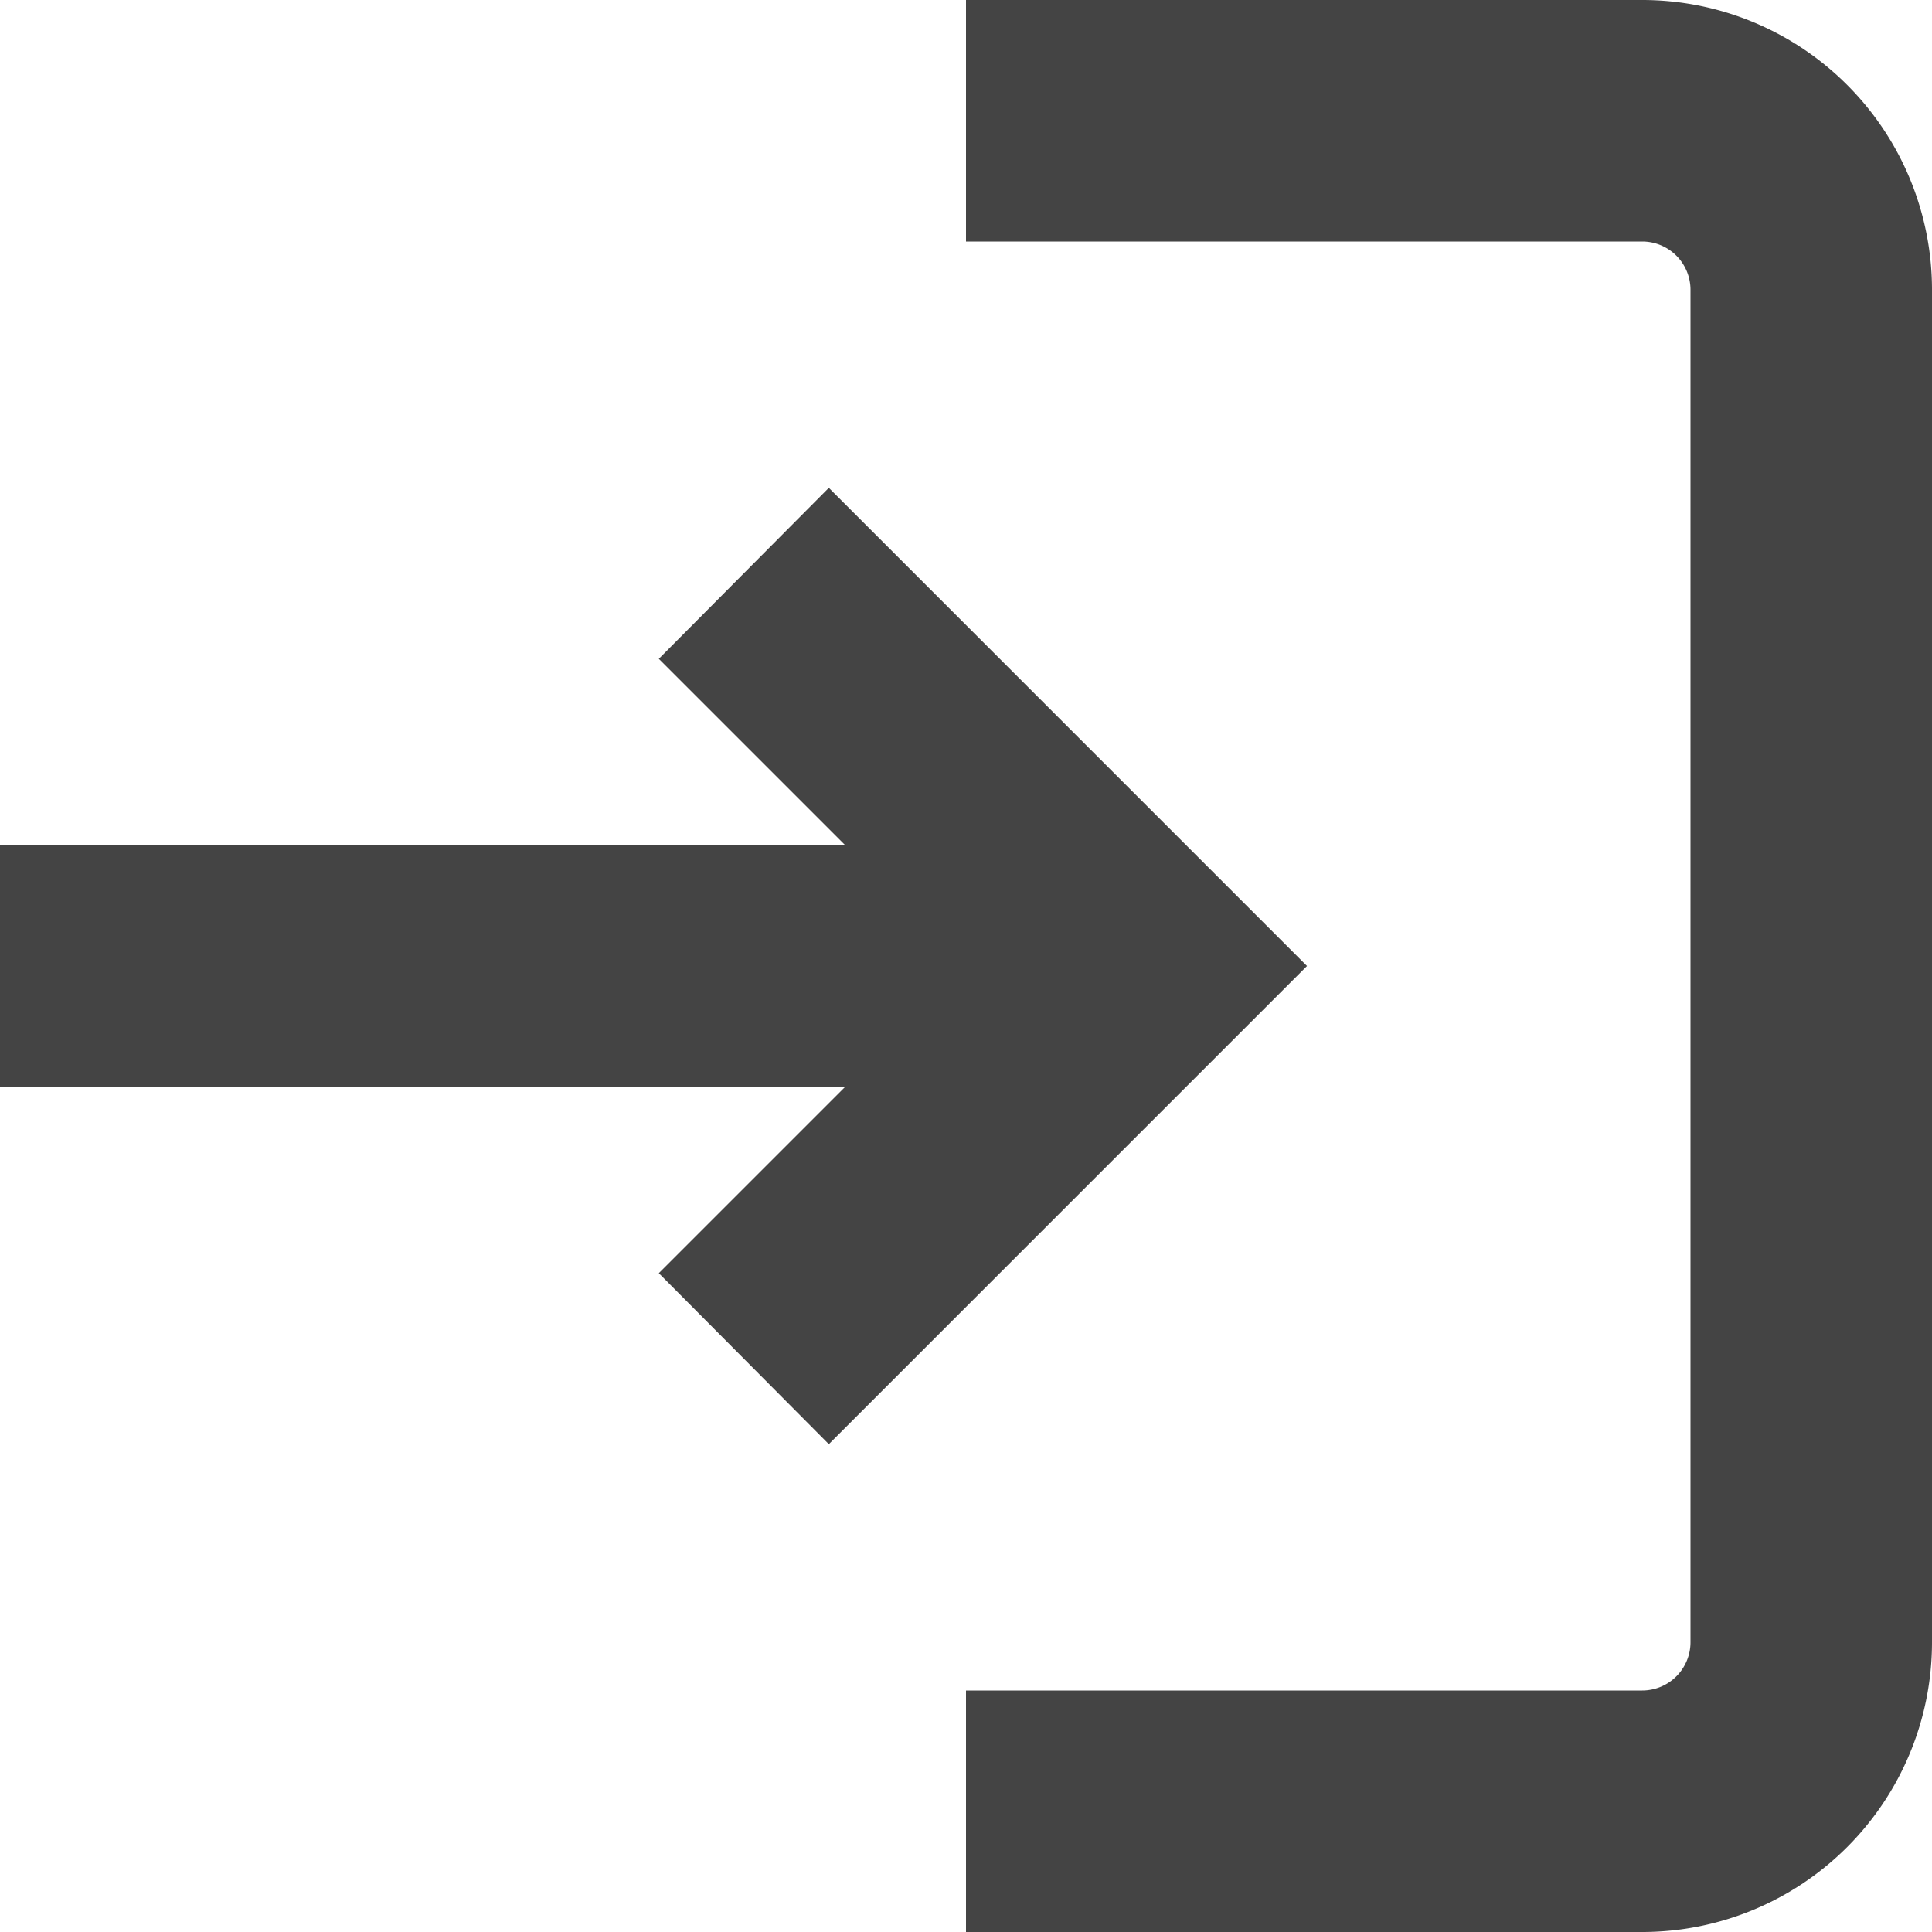 <svg id="コンポーネント_41_7" data-name="コンポーネント 41 – 7" xmlns="http://www.w3.org/2000/svg" width="20" height="20" viewBox="0 0 20 20">
  <rect id="長方形_2939" data-name="長方形 2939" width="20" height="20" fill="none"/>
  <path id="パス_22409" data-name="パス 22409" d="M610,193v14a3,3,0,0,1-3,3h-7v-2.5h7a.5.5,0,0,0,.5-.5V193a.5.5,0,0,0-.5-.5h-7V190h7A3,3,0,0,1,610,193Z" transform="translate(-590 -190)" fill="#444"/>
  <path id="パス_22410" data-name="パス 22410" d="M603.53,200l-4.95,4.95-1.76-1.77,1.93-1.93H590v-2.5h8.75l-1.93-1.93,1.76-1.77Z" transform="translate(-590 -190)" fill="#444"/>
</svg>
